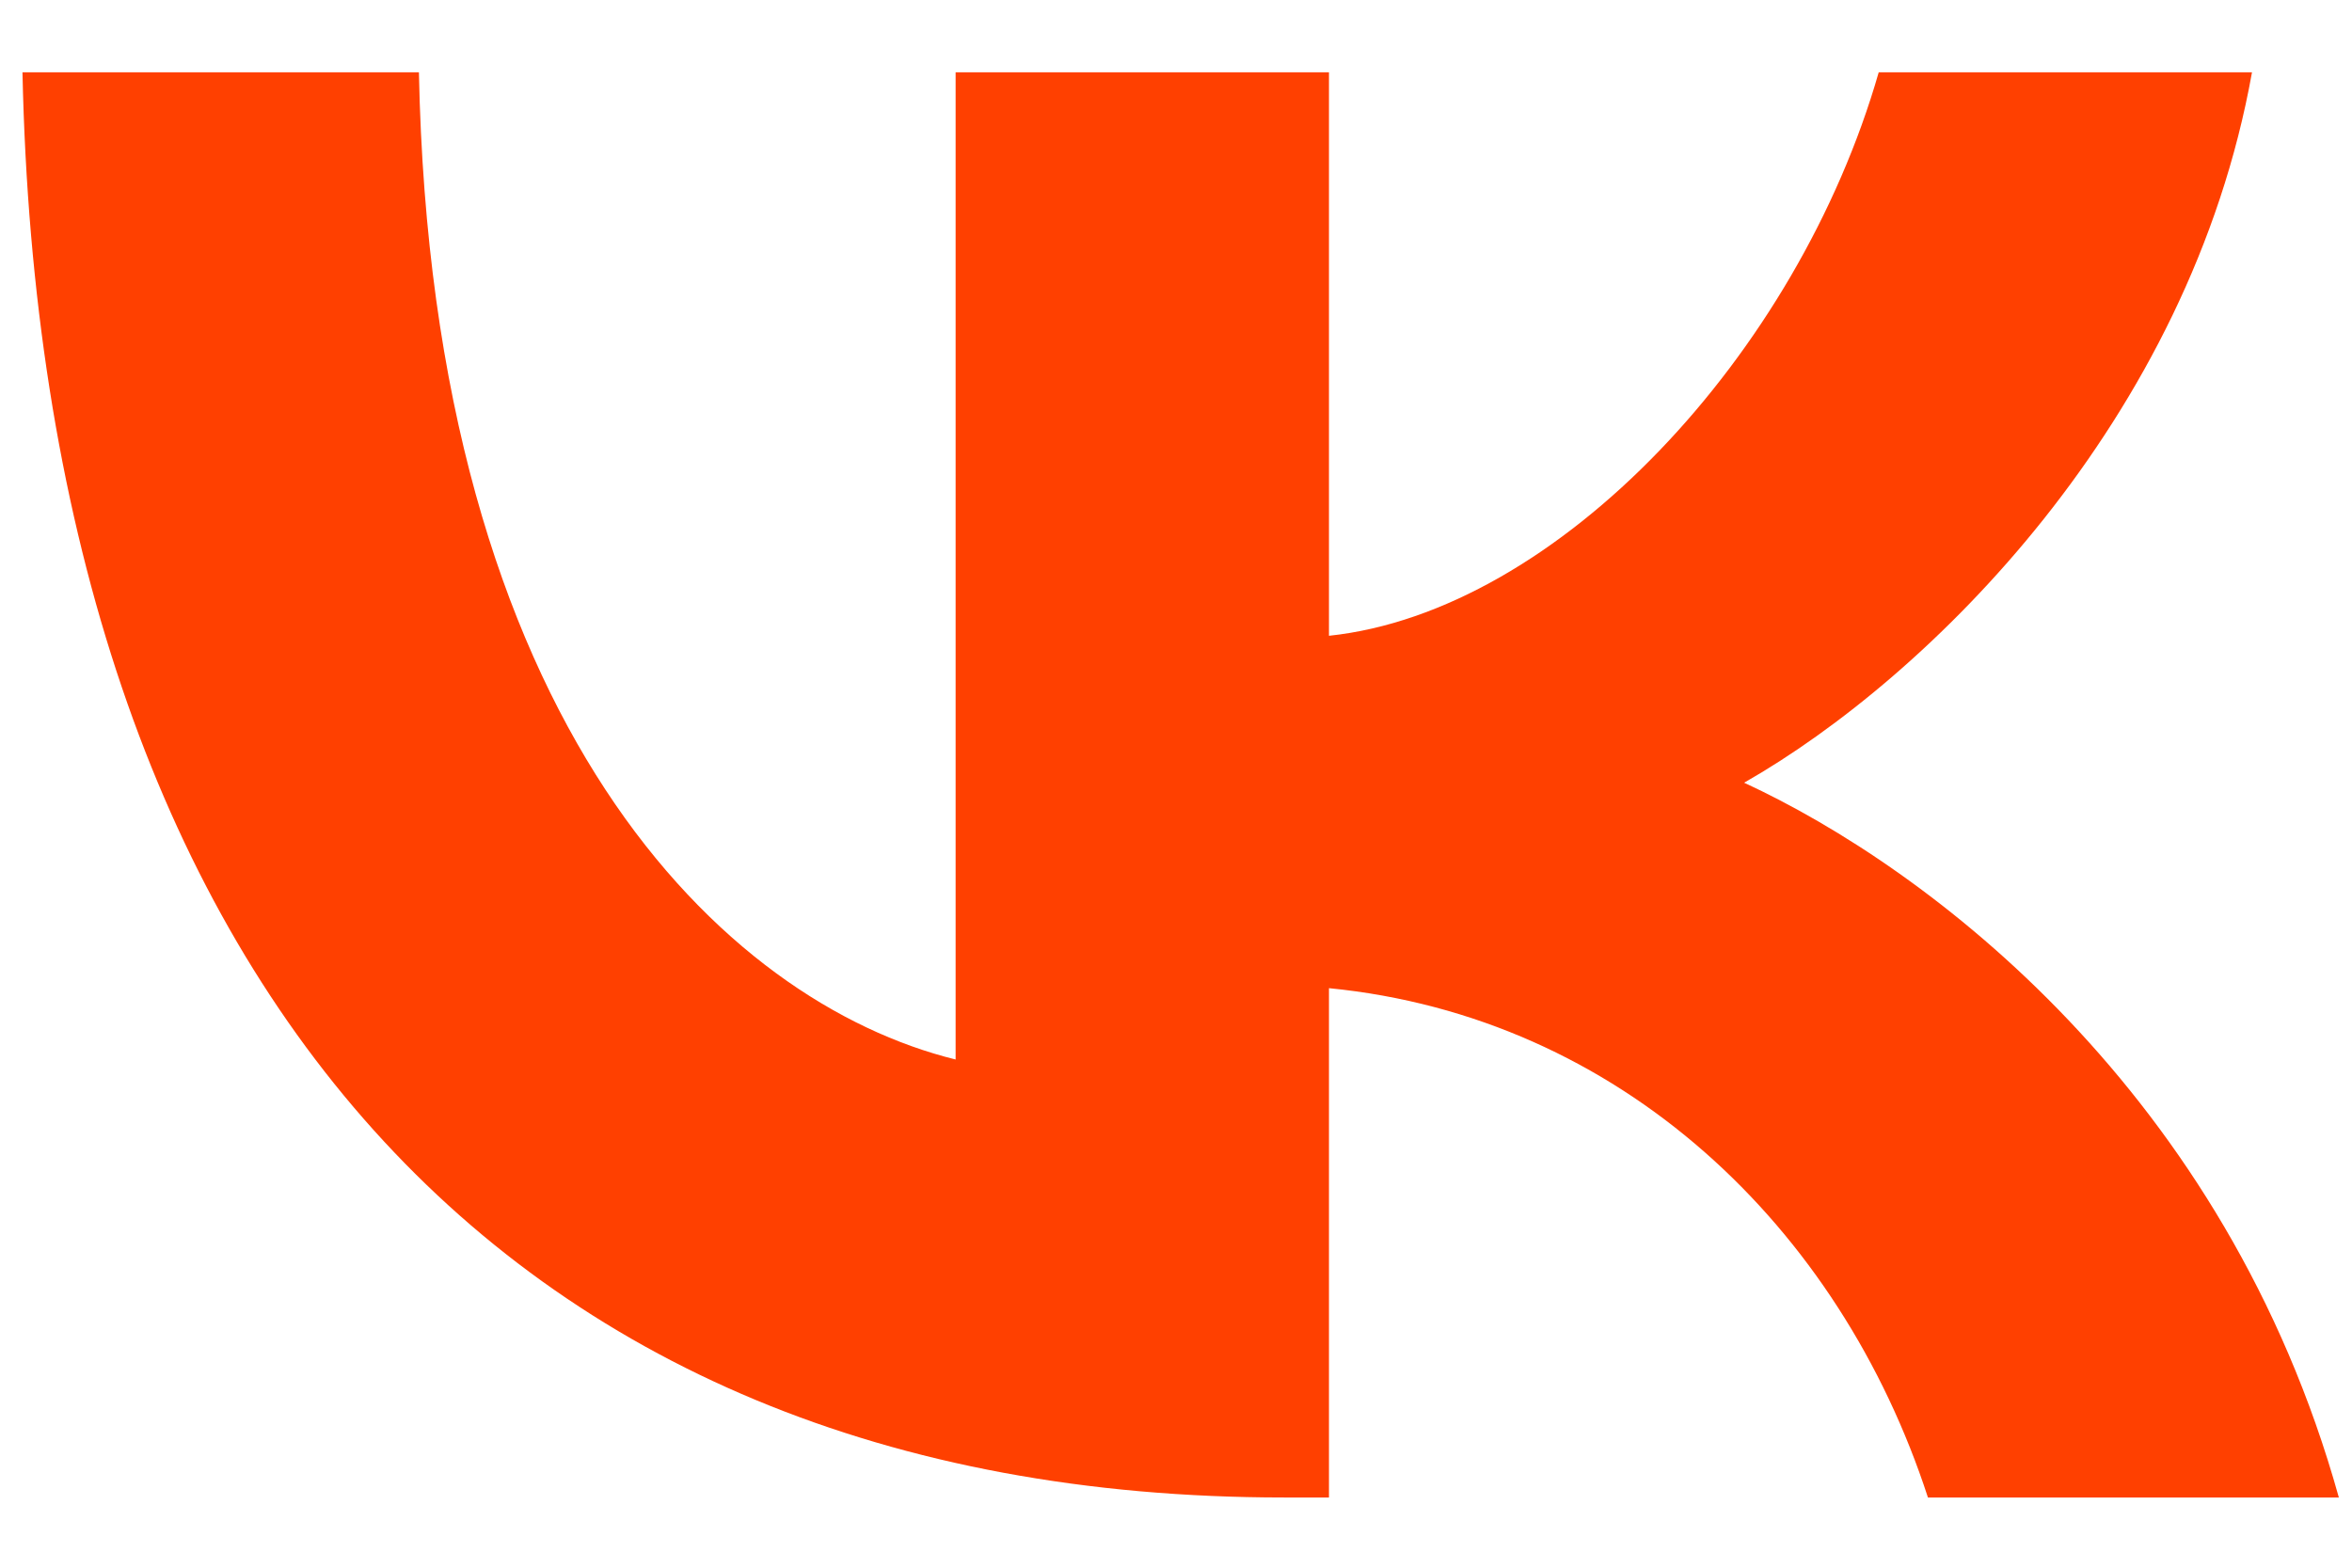 <svg width="27" height="18" viewBox="0 0 27 18" fill="none" xmlns="http://www.w3.org/2000/svg">
<path d="M14.741 17.194C5.656 17.194 0.474 11.051 0.258 0.83H4.809C4.958 8.332 8.313 11.51 10.97 12.165V0.83H15.256V7.3C17.88 7.022 20.637 4.073 21.567 0.83H25.852C25.138 4.827 22.148 7.775 20.022 8.987C22.148 9.97 25.553 12.542 26.849 17.194H22.132C21.119 14.082 18.594 11.674 15.256 11.346V17.194H14.741Z" fill="#FF4000"/>
</svg>
